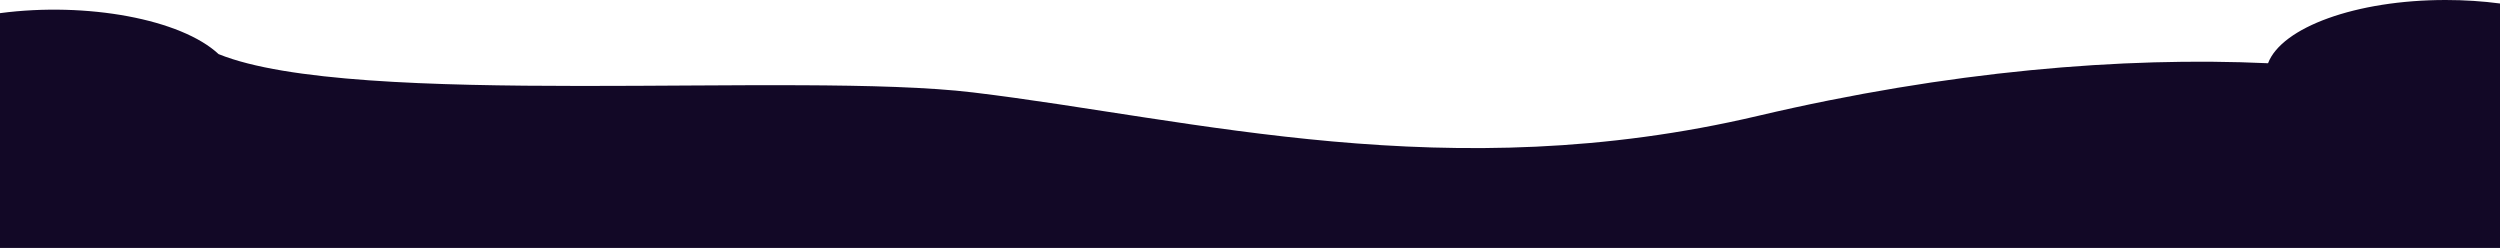 <?xml version="1.0" encoding="UTF-8"?> <svg xmlns="http://www.w3.org/2000/svg" width="1200" height="119" viewBox="0 0 1200 119" fill="none"><path fill-rule="evenodd" clip-rule="evenodd" d="M1088.66 30.356C1019.16 27.157 935.21 34.094 843.773 55.629C695.401 90.575 573.184 57.147 467.109 44.374C382.505 34.186 170.088 52.382 104.928 25.977C86.95 9.2 41.623 0.814 0 6.314V39.065V75.038V119H1200V70.399V47.045V1.675C1191.77 0.588 1183.01 0 1173.92 0C1130.87 0 1095.19 13.153 1088.66 30.356Z" fill="#120826"></path></svg> 